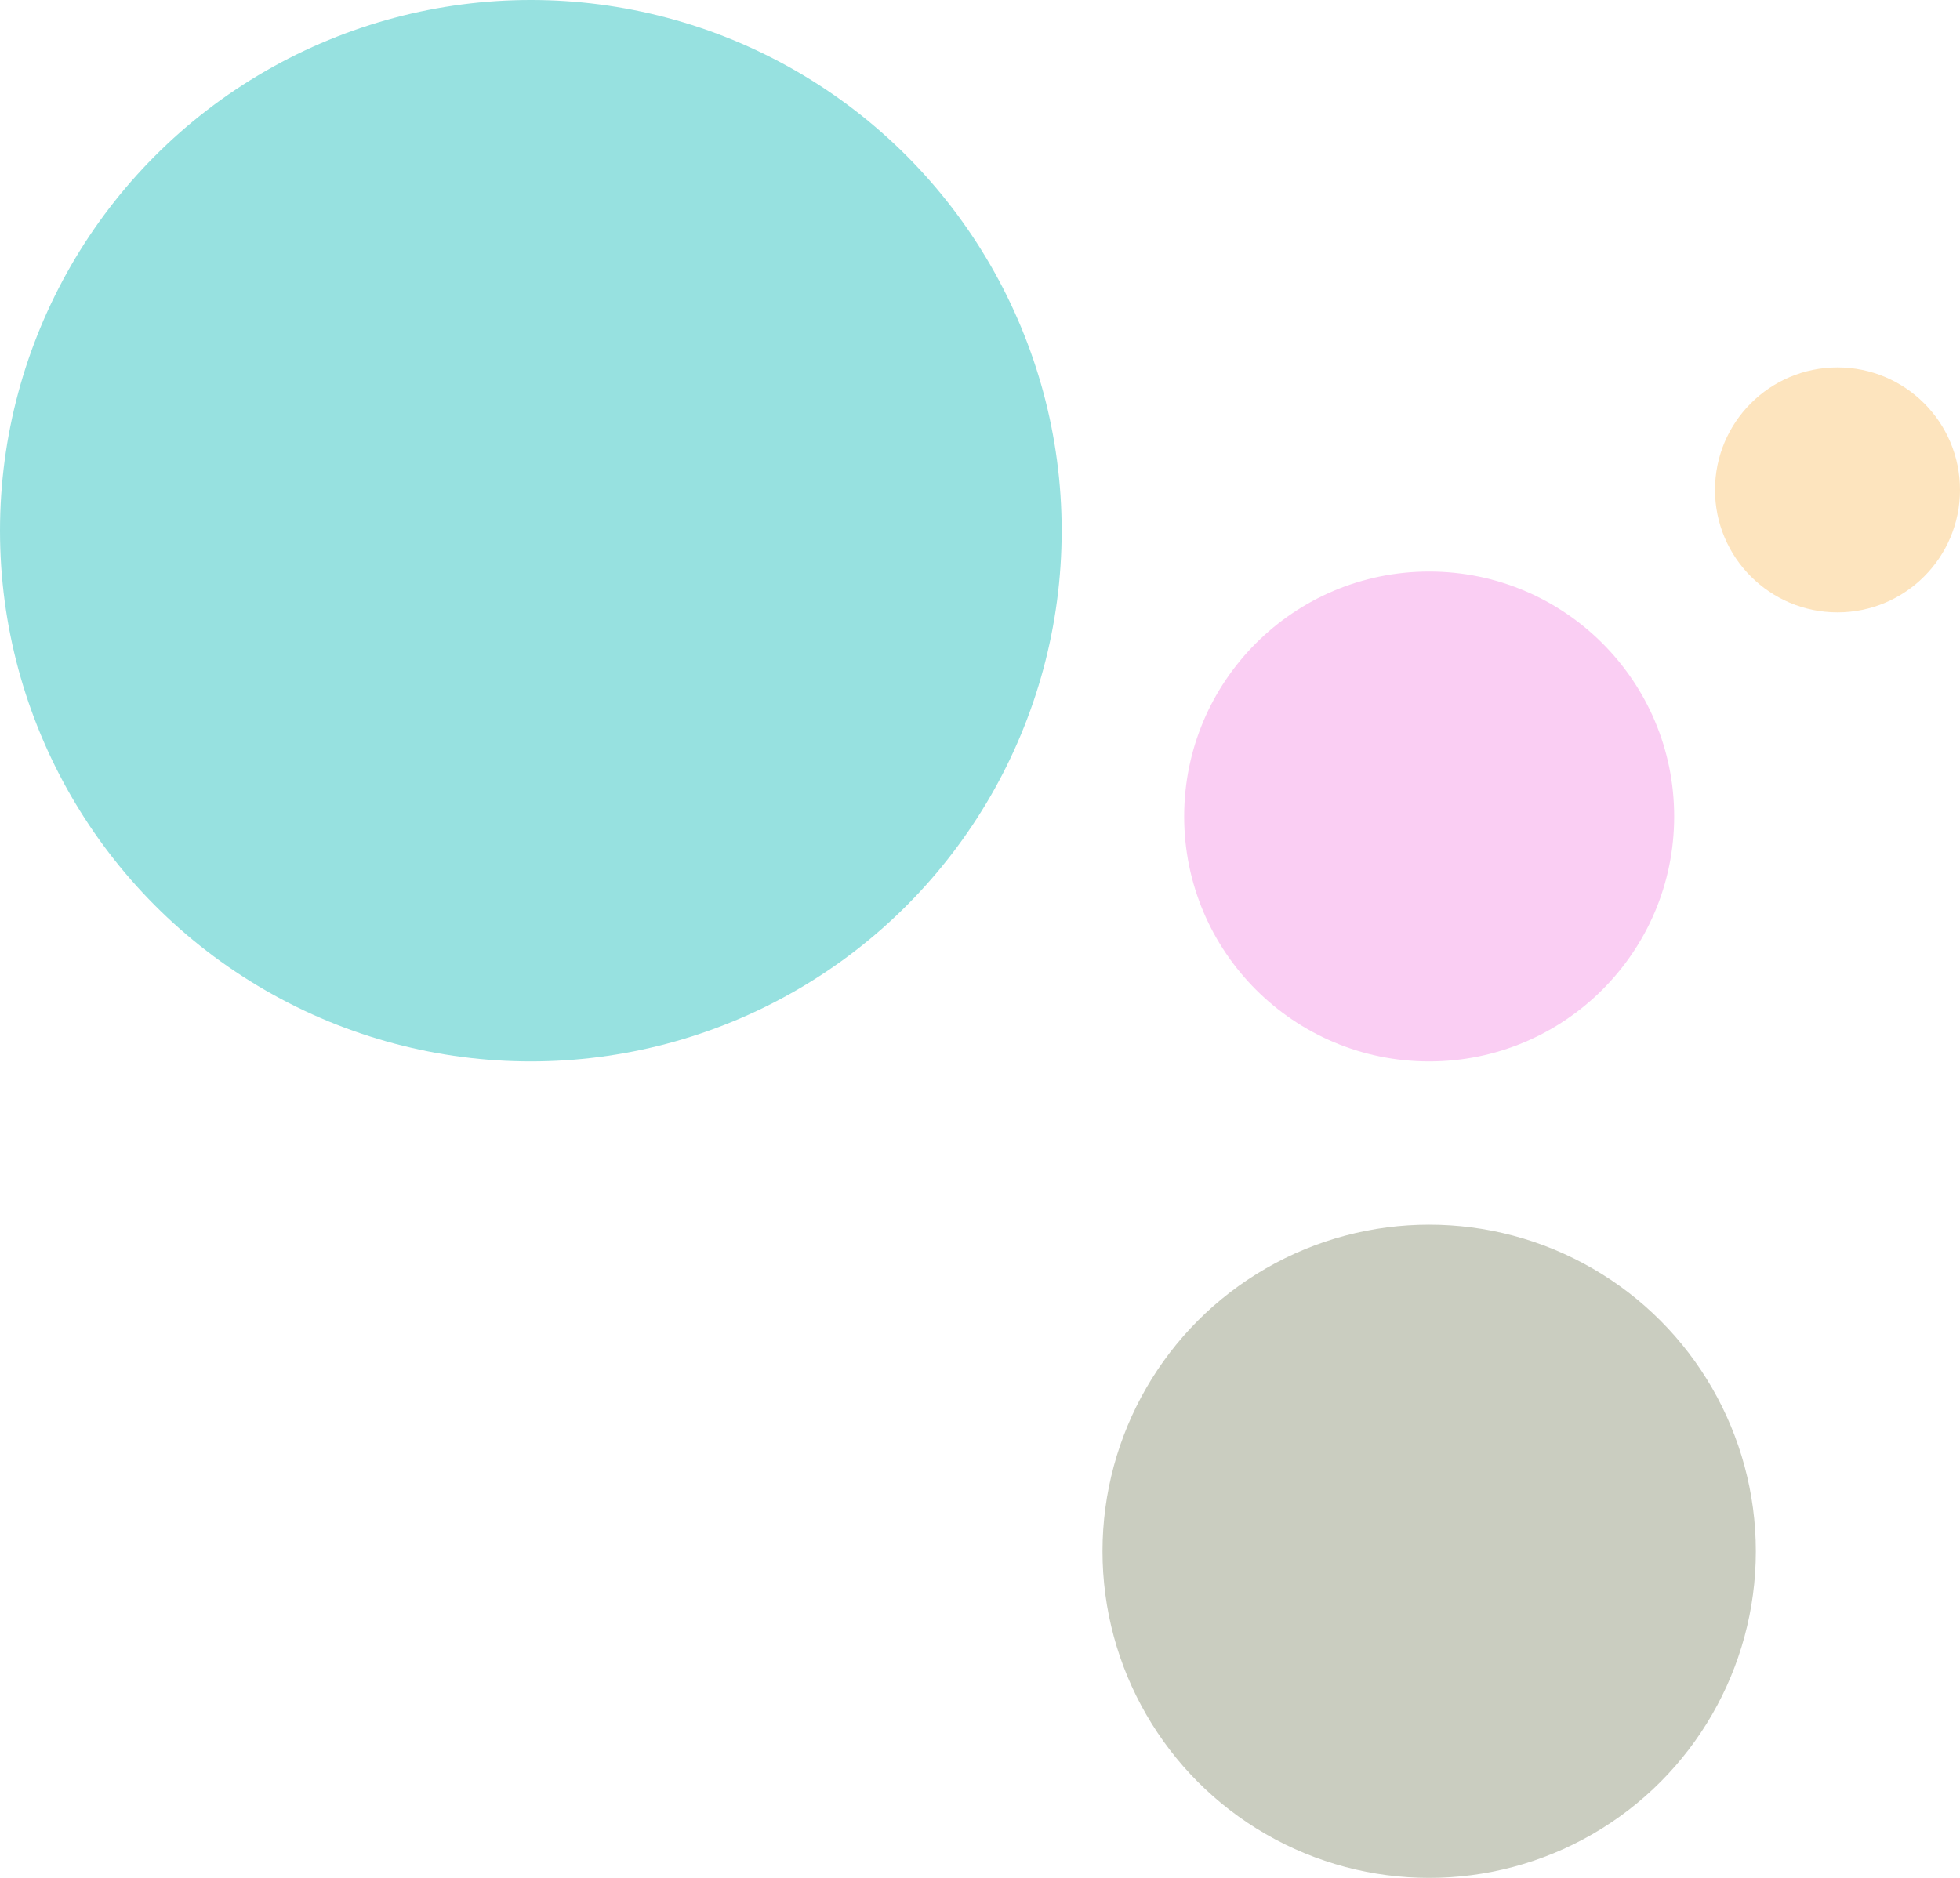 <?xml version="1.0" encoding="UTF-8" standalone="no"?><svg xmlns="http://www.w3.org/2000/svg" xmlns:xlink="http://www.w3.org/1999/xlink" fill="#000000" height="23" preserveAspectRatio="xMidYMid meet" version="1" viewBox="4.0 5.0 24.0 23.0" width="24" zoomAndPan="magnify"><g id="change1_1"><circle cx="10.5" cy="11.5" fill="#97e1e0" r="6.5"/></g><g id="change2_1"><circle cx="21.5" cy="15" fill="#facef3" r="3"/></g><g id="change3_1"><circle cx="21.5" cy="24" fill="#cacdc0" r="4"/></g><g id="change4_1"><circle cx="26.5" cy="11" fill="#fde4be" r="1.5"/></g></svg>